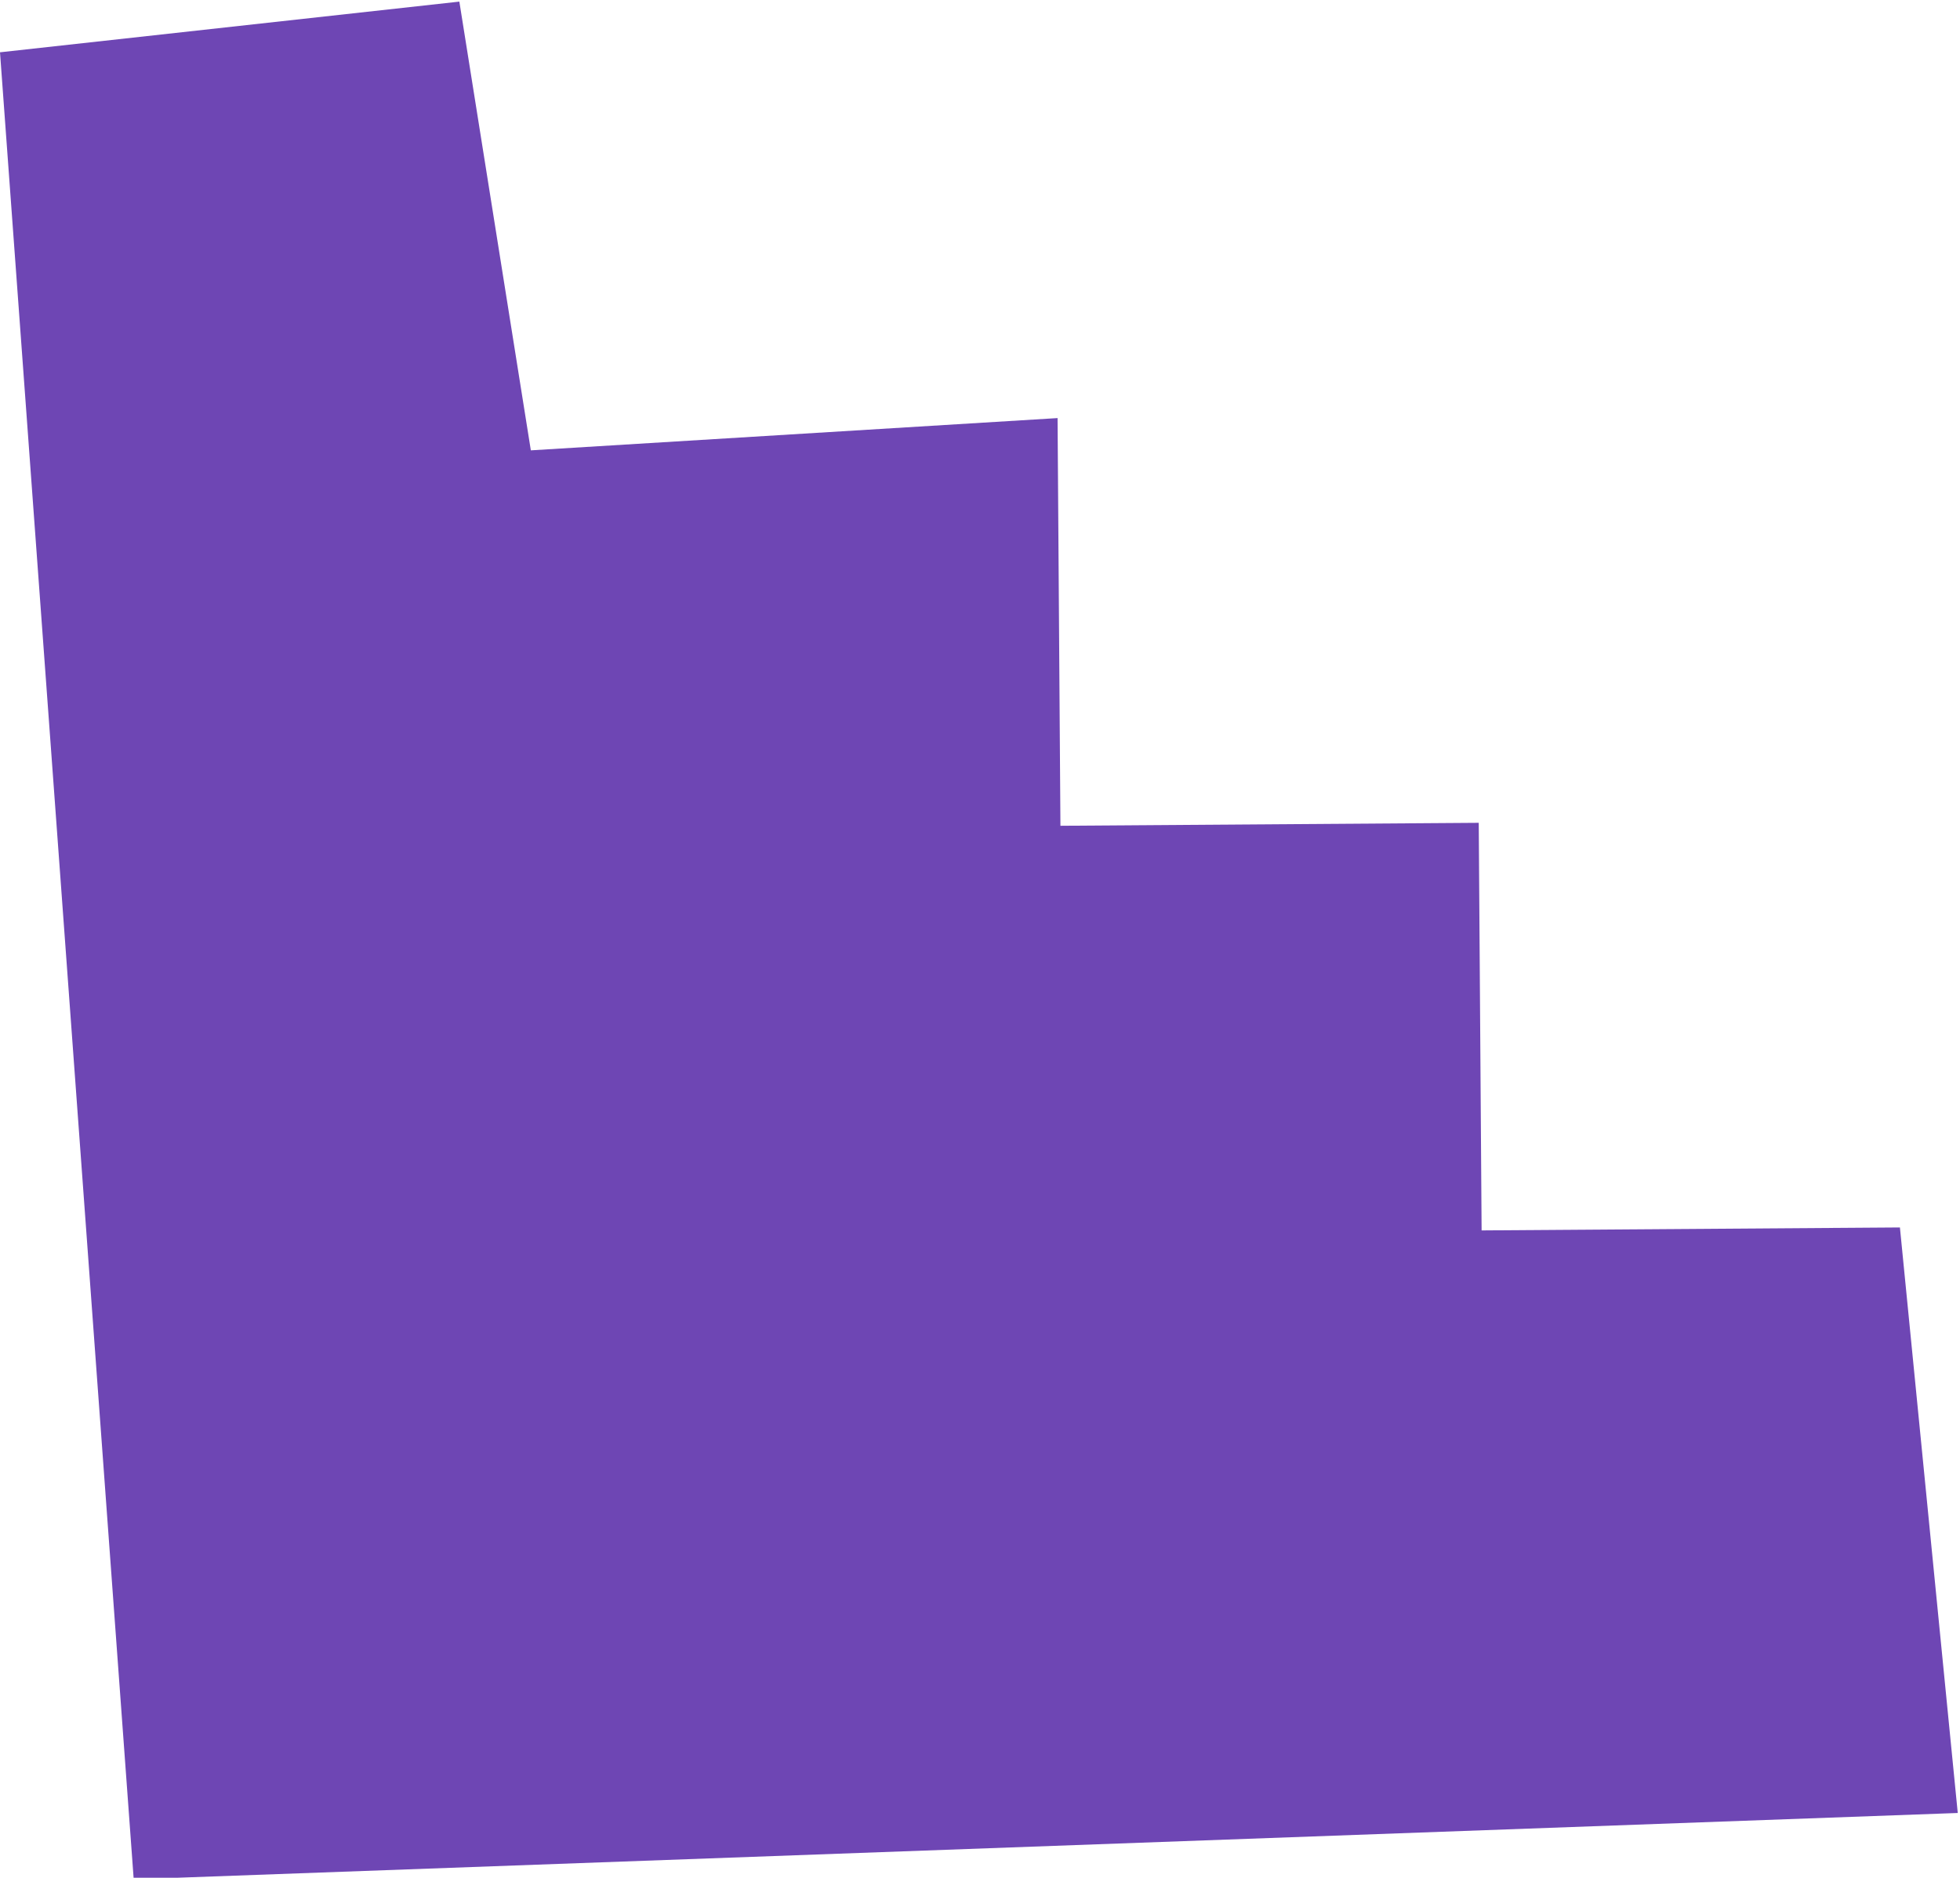 <svg width="522" height="500" viewBox="0 0 522 500" fill="none" xmlns="http://www.w3.org/2000/svg">
<path d="M0 13.926L35.611 500.429L521.402 482.763L505.999 326.848L394.591 327.636L393.828 219.101L282.421 219.889L281.658 111.328L141.376 119.919L122.337 0.429L0 13.926Z" fill="#6E46B4"/>
</svg>
